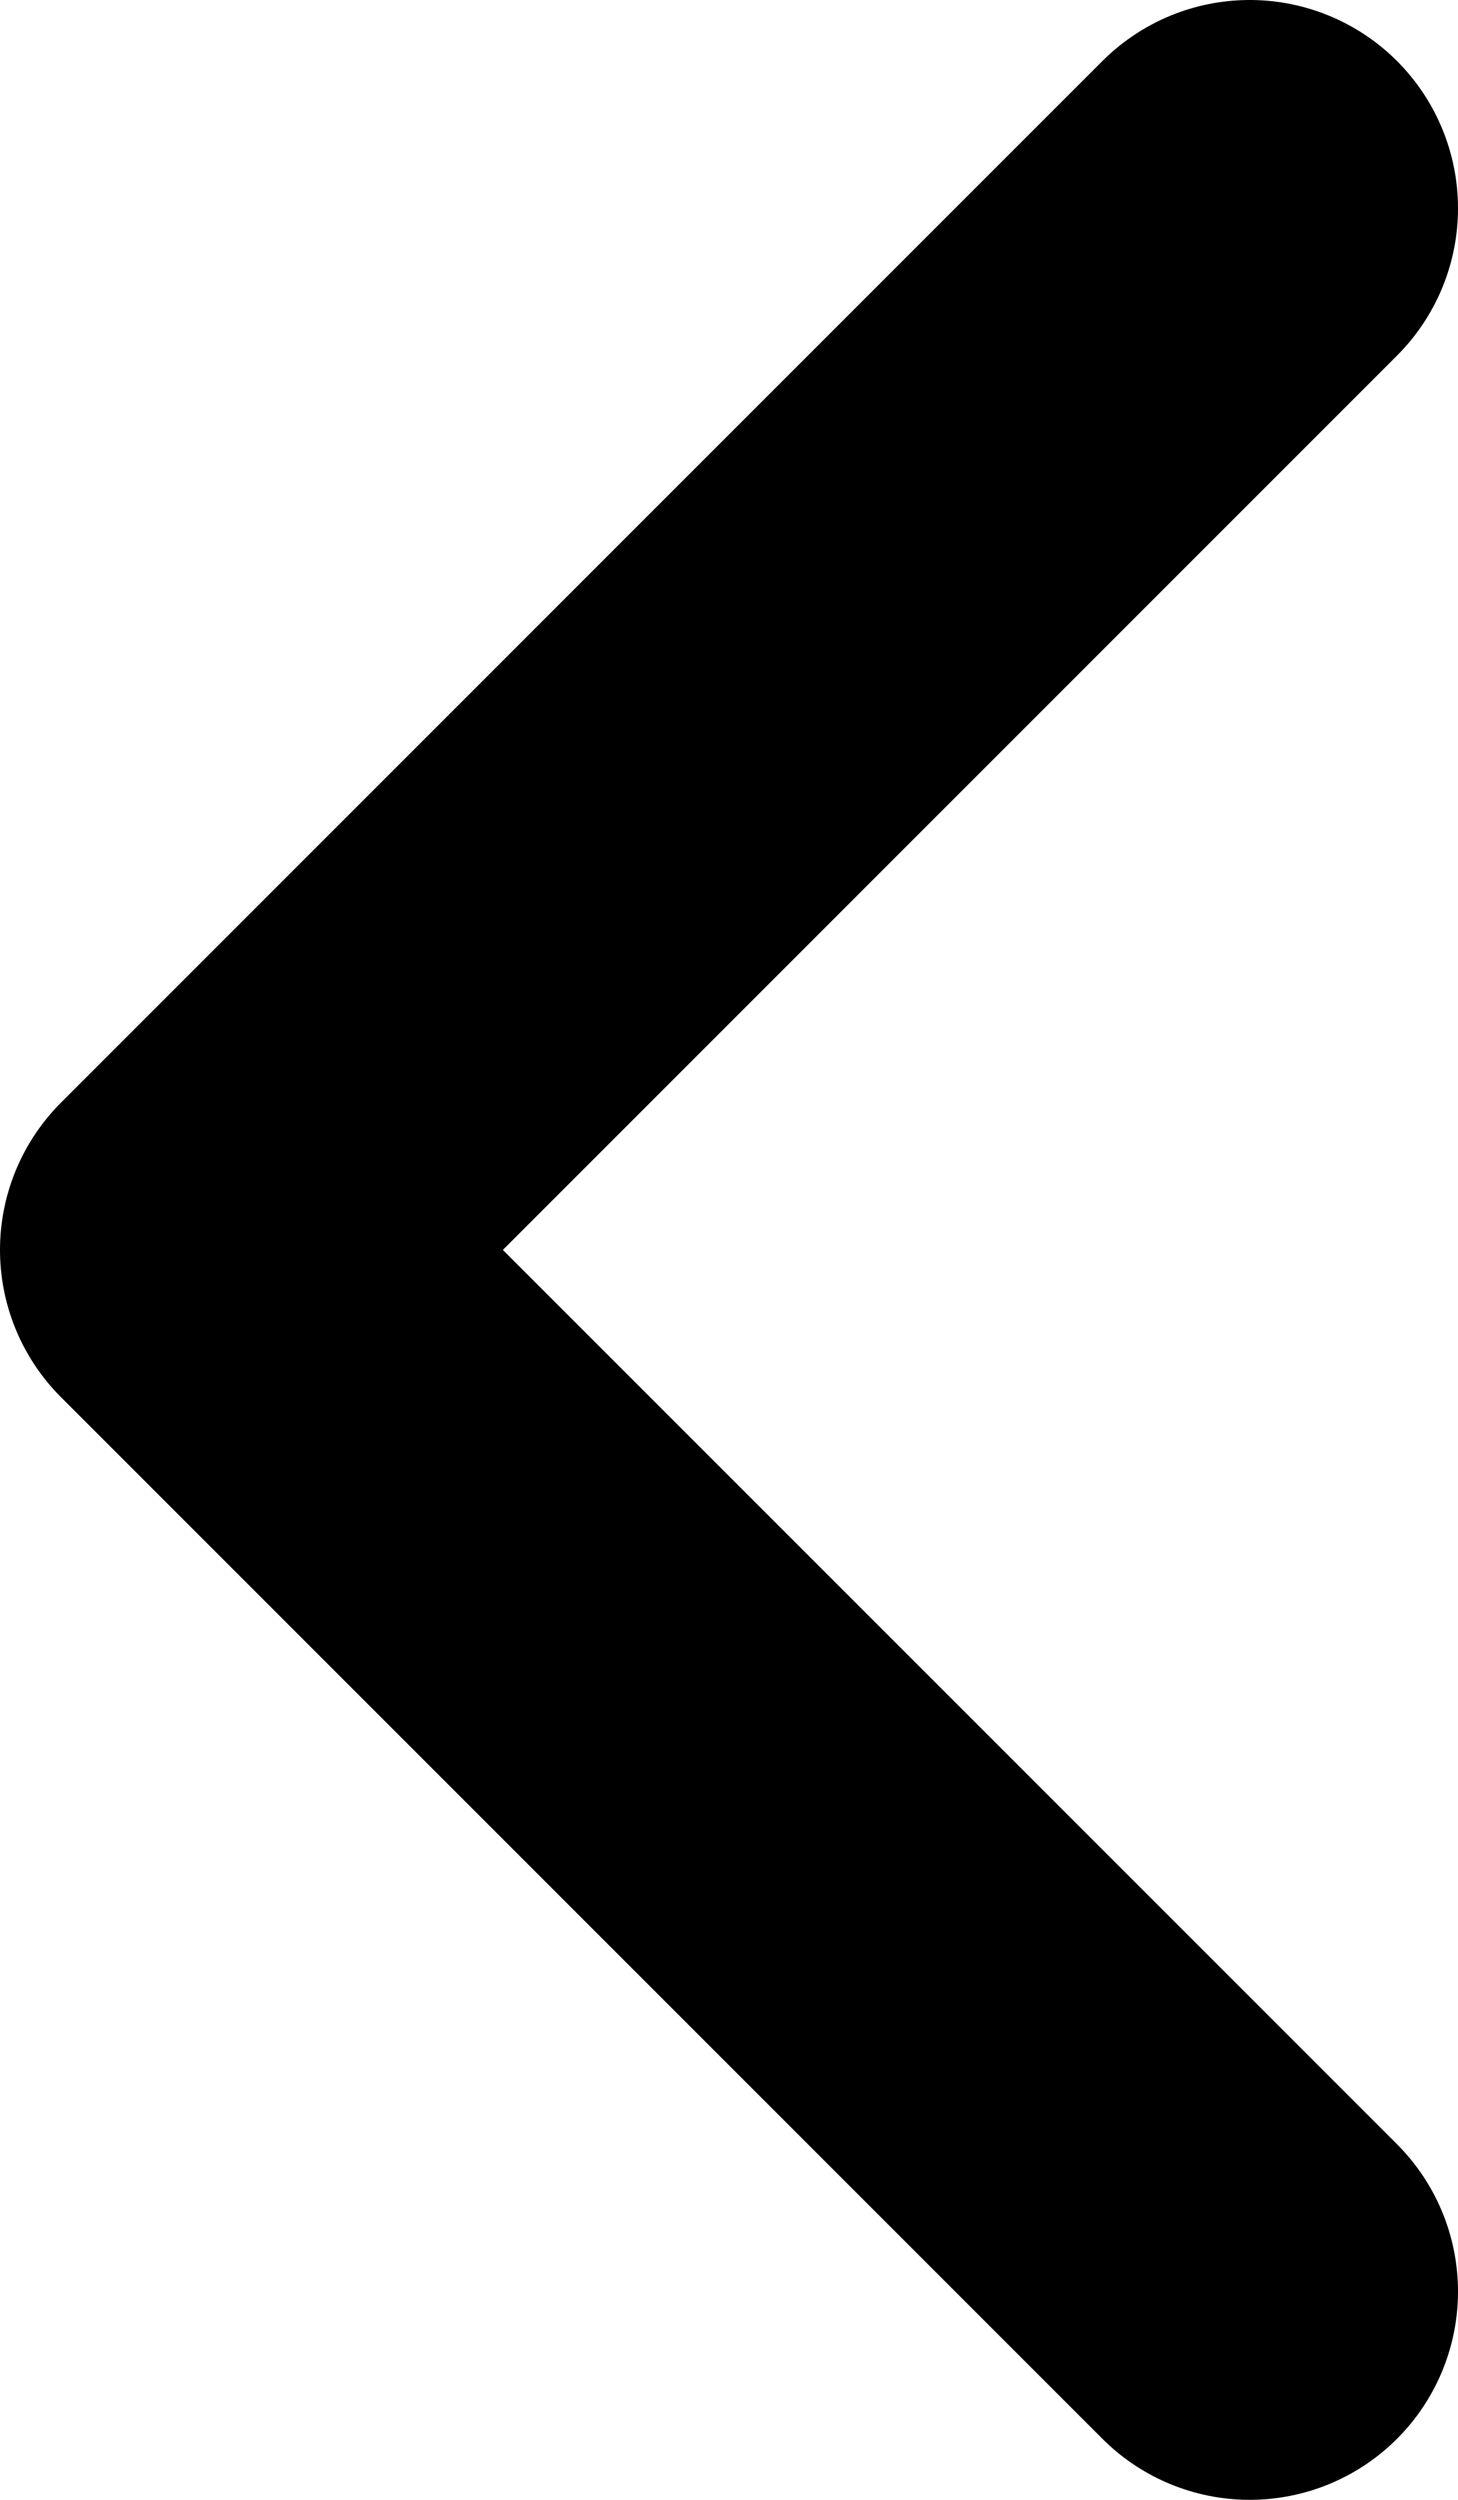 <svg width="21" height="36" viewBox="0 0 21 36" fill="none" xmlns="http://www.w3.org/2000/svg">
<path d="M18 3L3 18L18 33" stroke="black" stroke-width="6" stroke-miterlimit="10" stroke-linecap="round" stroke-linejoin="round"/>
</svg>
